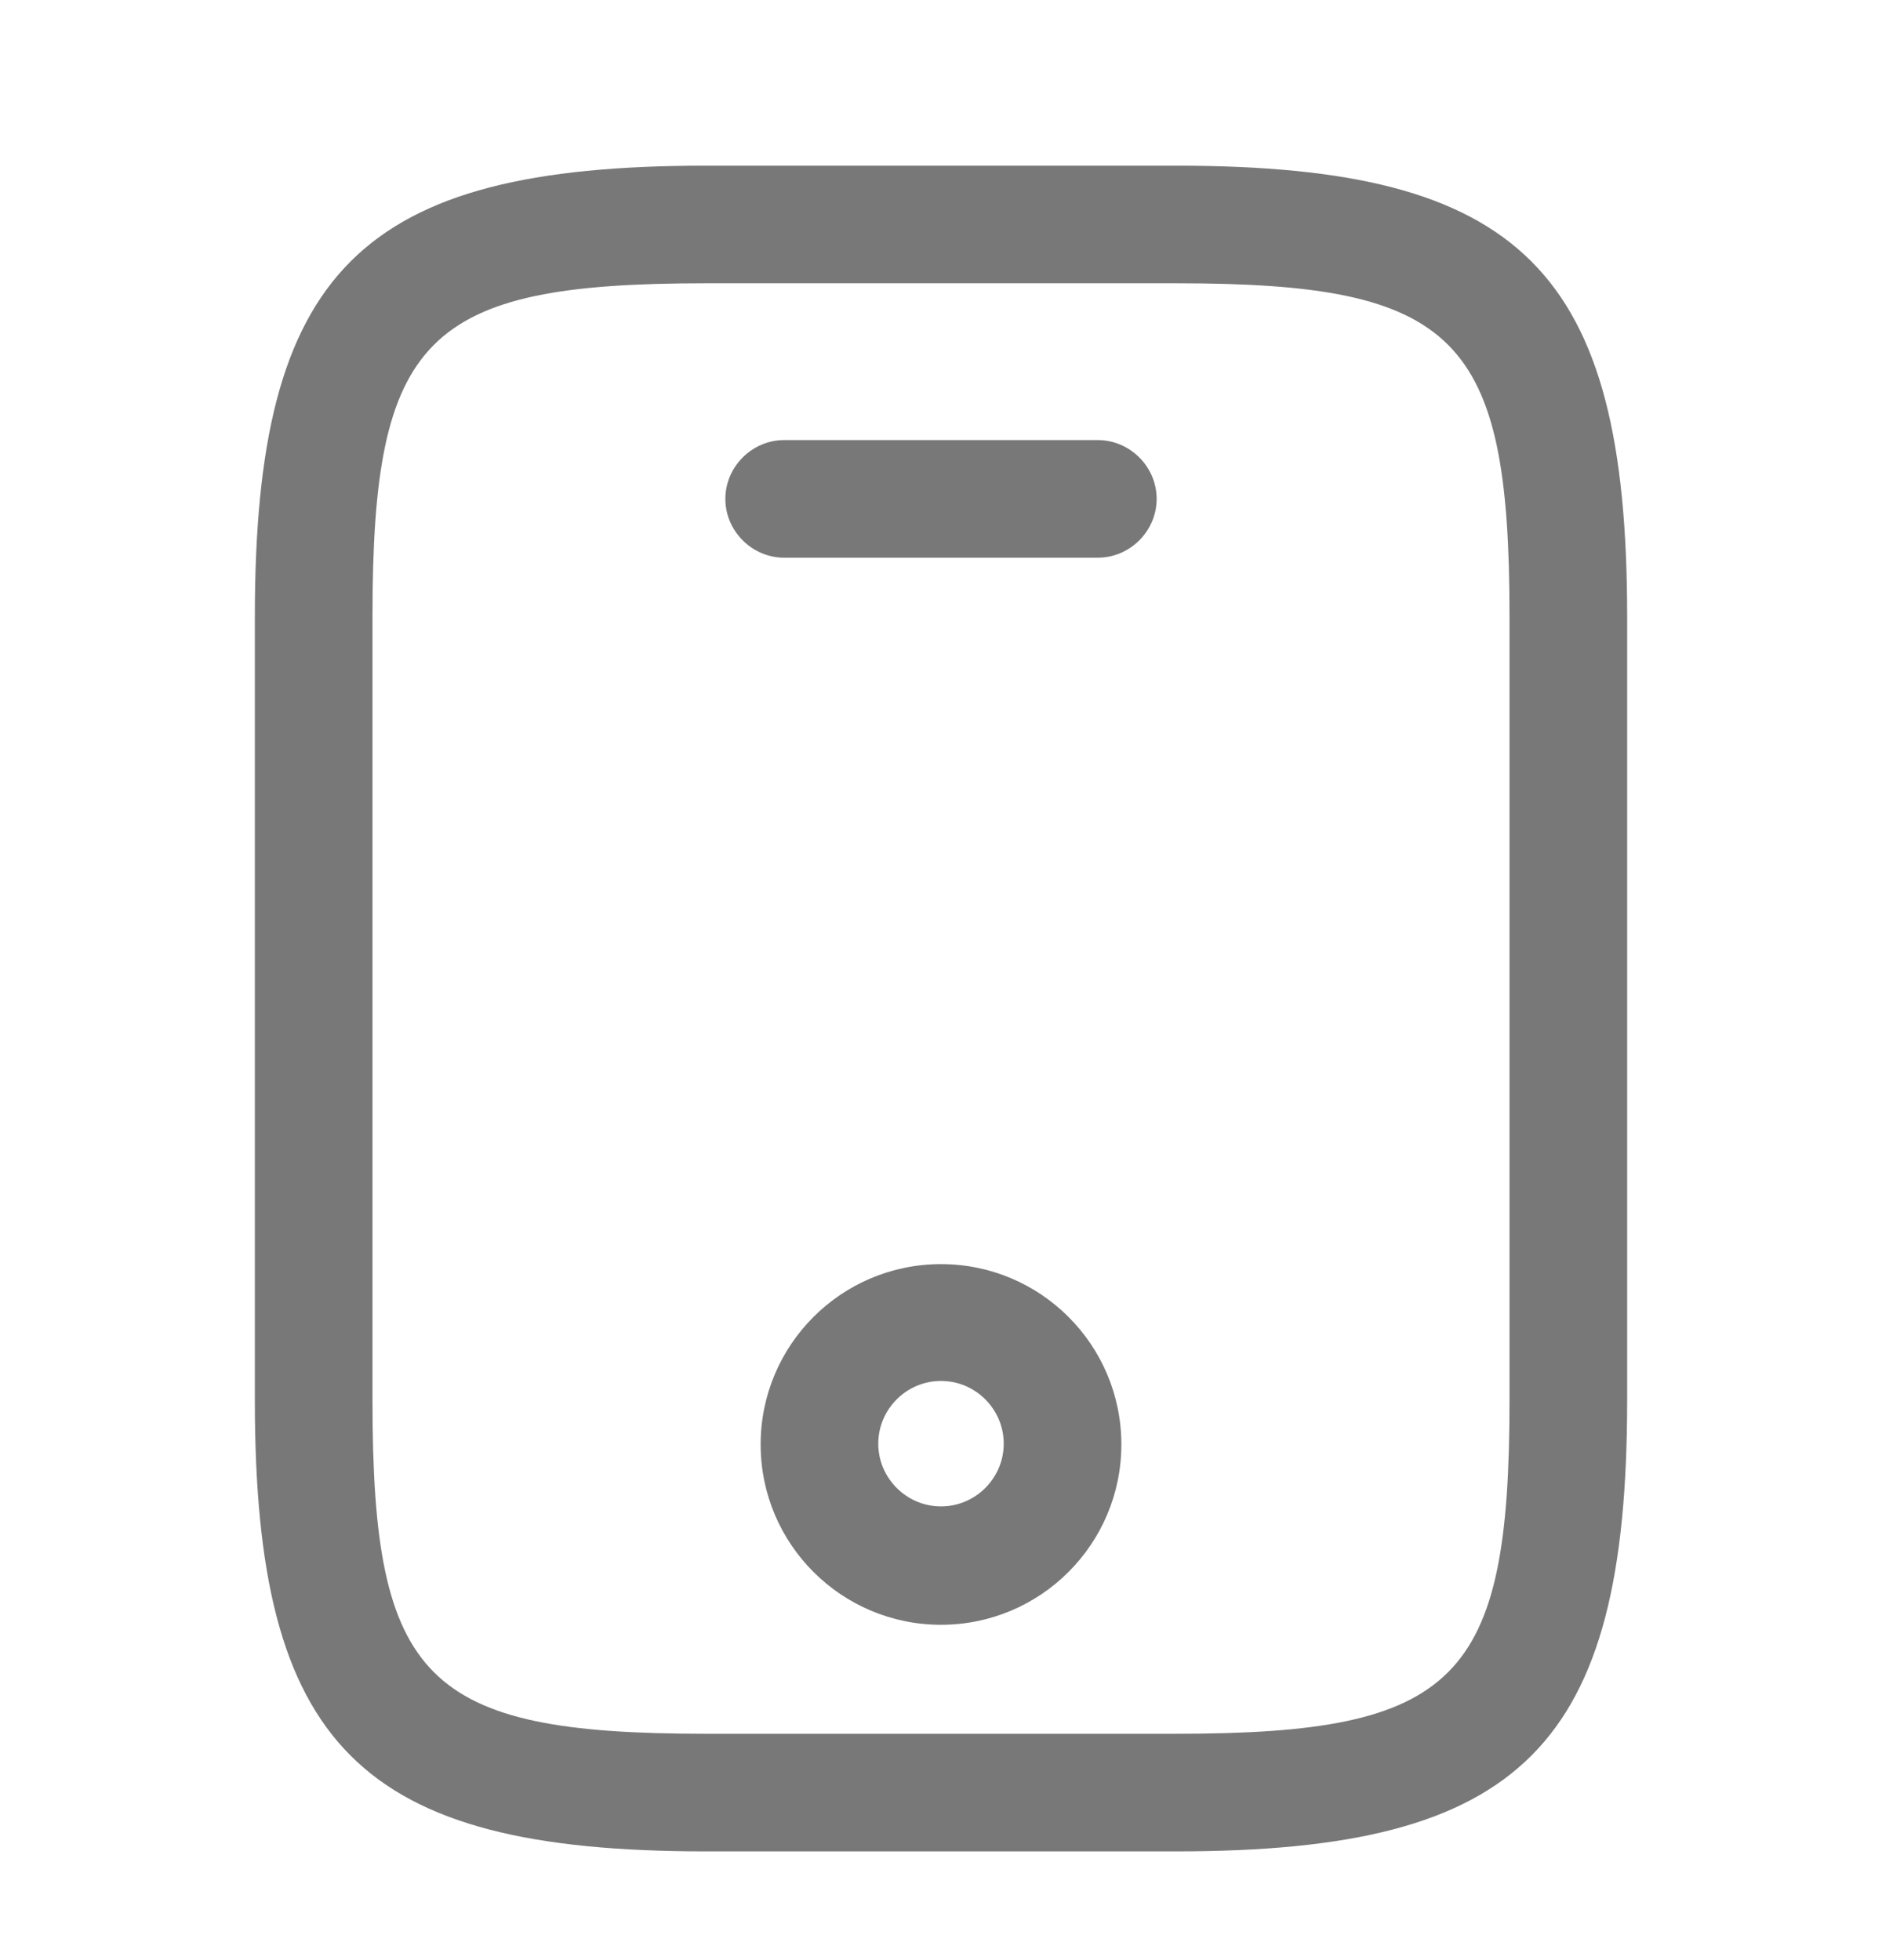 <svg width="24" height="25" viewBox="0 0 24 25" fill="none" xmlns="http://www.w3.org/2000/svg">
<path d="M15 23.613H9C4.59 23.613 3.25 22.273 3.25 17.863V7.863C3.25 3.453 4.59 2.113 9 2.113H15C19.41 2.113 20.75 3.453 20.75 7.863V17.863C20.75 22.273 19.41 23.613 15 23.613ZM9 3.613C5.42 3.613 4.75 4.293 4.75 7.863V17.863C4.75 21.433 5.42 22.113 9 22.113H15C18.58 22.113 19.25 21.433 19.25 17.863V7.863C19.25 4.293 18.58 3.613 15 3.613H9Z" fill="#787878"/>
<path d="M14 7.113H10C9.59 7.113 9.25 6.773 9.25 6.363C9.25 5.953 9.59 5.613 10 5.613H14C14.41 5.613 14.75 5.953 14.75 6.363C14.75 6.773 14.41 7.113 14 7.113Z" fill="#787878"/>
<path d="M12 20.723C10.73 20.723 9.7 19.693 9.7 18.423C9.7 17.153 10.73 16.123 12 16.123C13.27 16.123 14.3 17.153 14.3 18.423C14.3 19.693 13.27 20.723 12 20.723ZM12 17.613C11.56 17.613 11.2 17.973 11.2 18.413C11.2 18.853 11.56 19.213 12 19.213C12.44 19.213 12.8 18.853 12.8 18.413C12.8 17.973 12.44 17.613 12 17.613Z" fill="#787878"/>
</svg>
